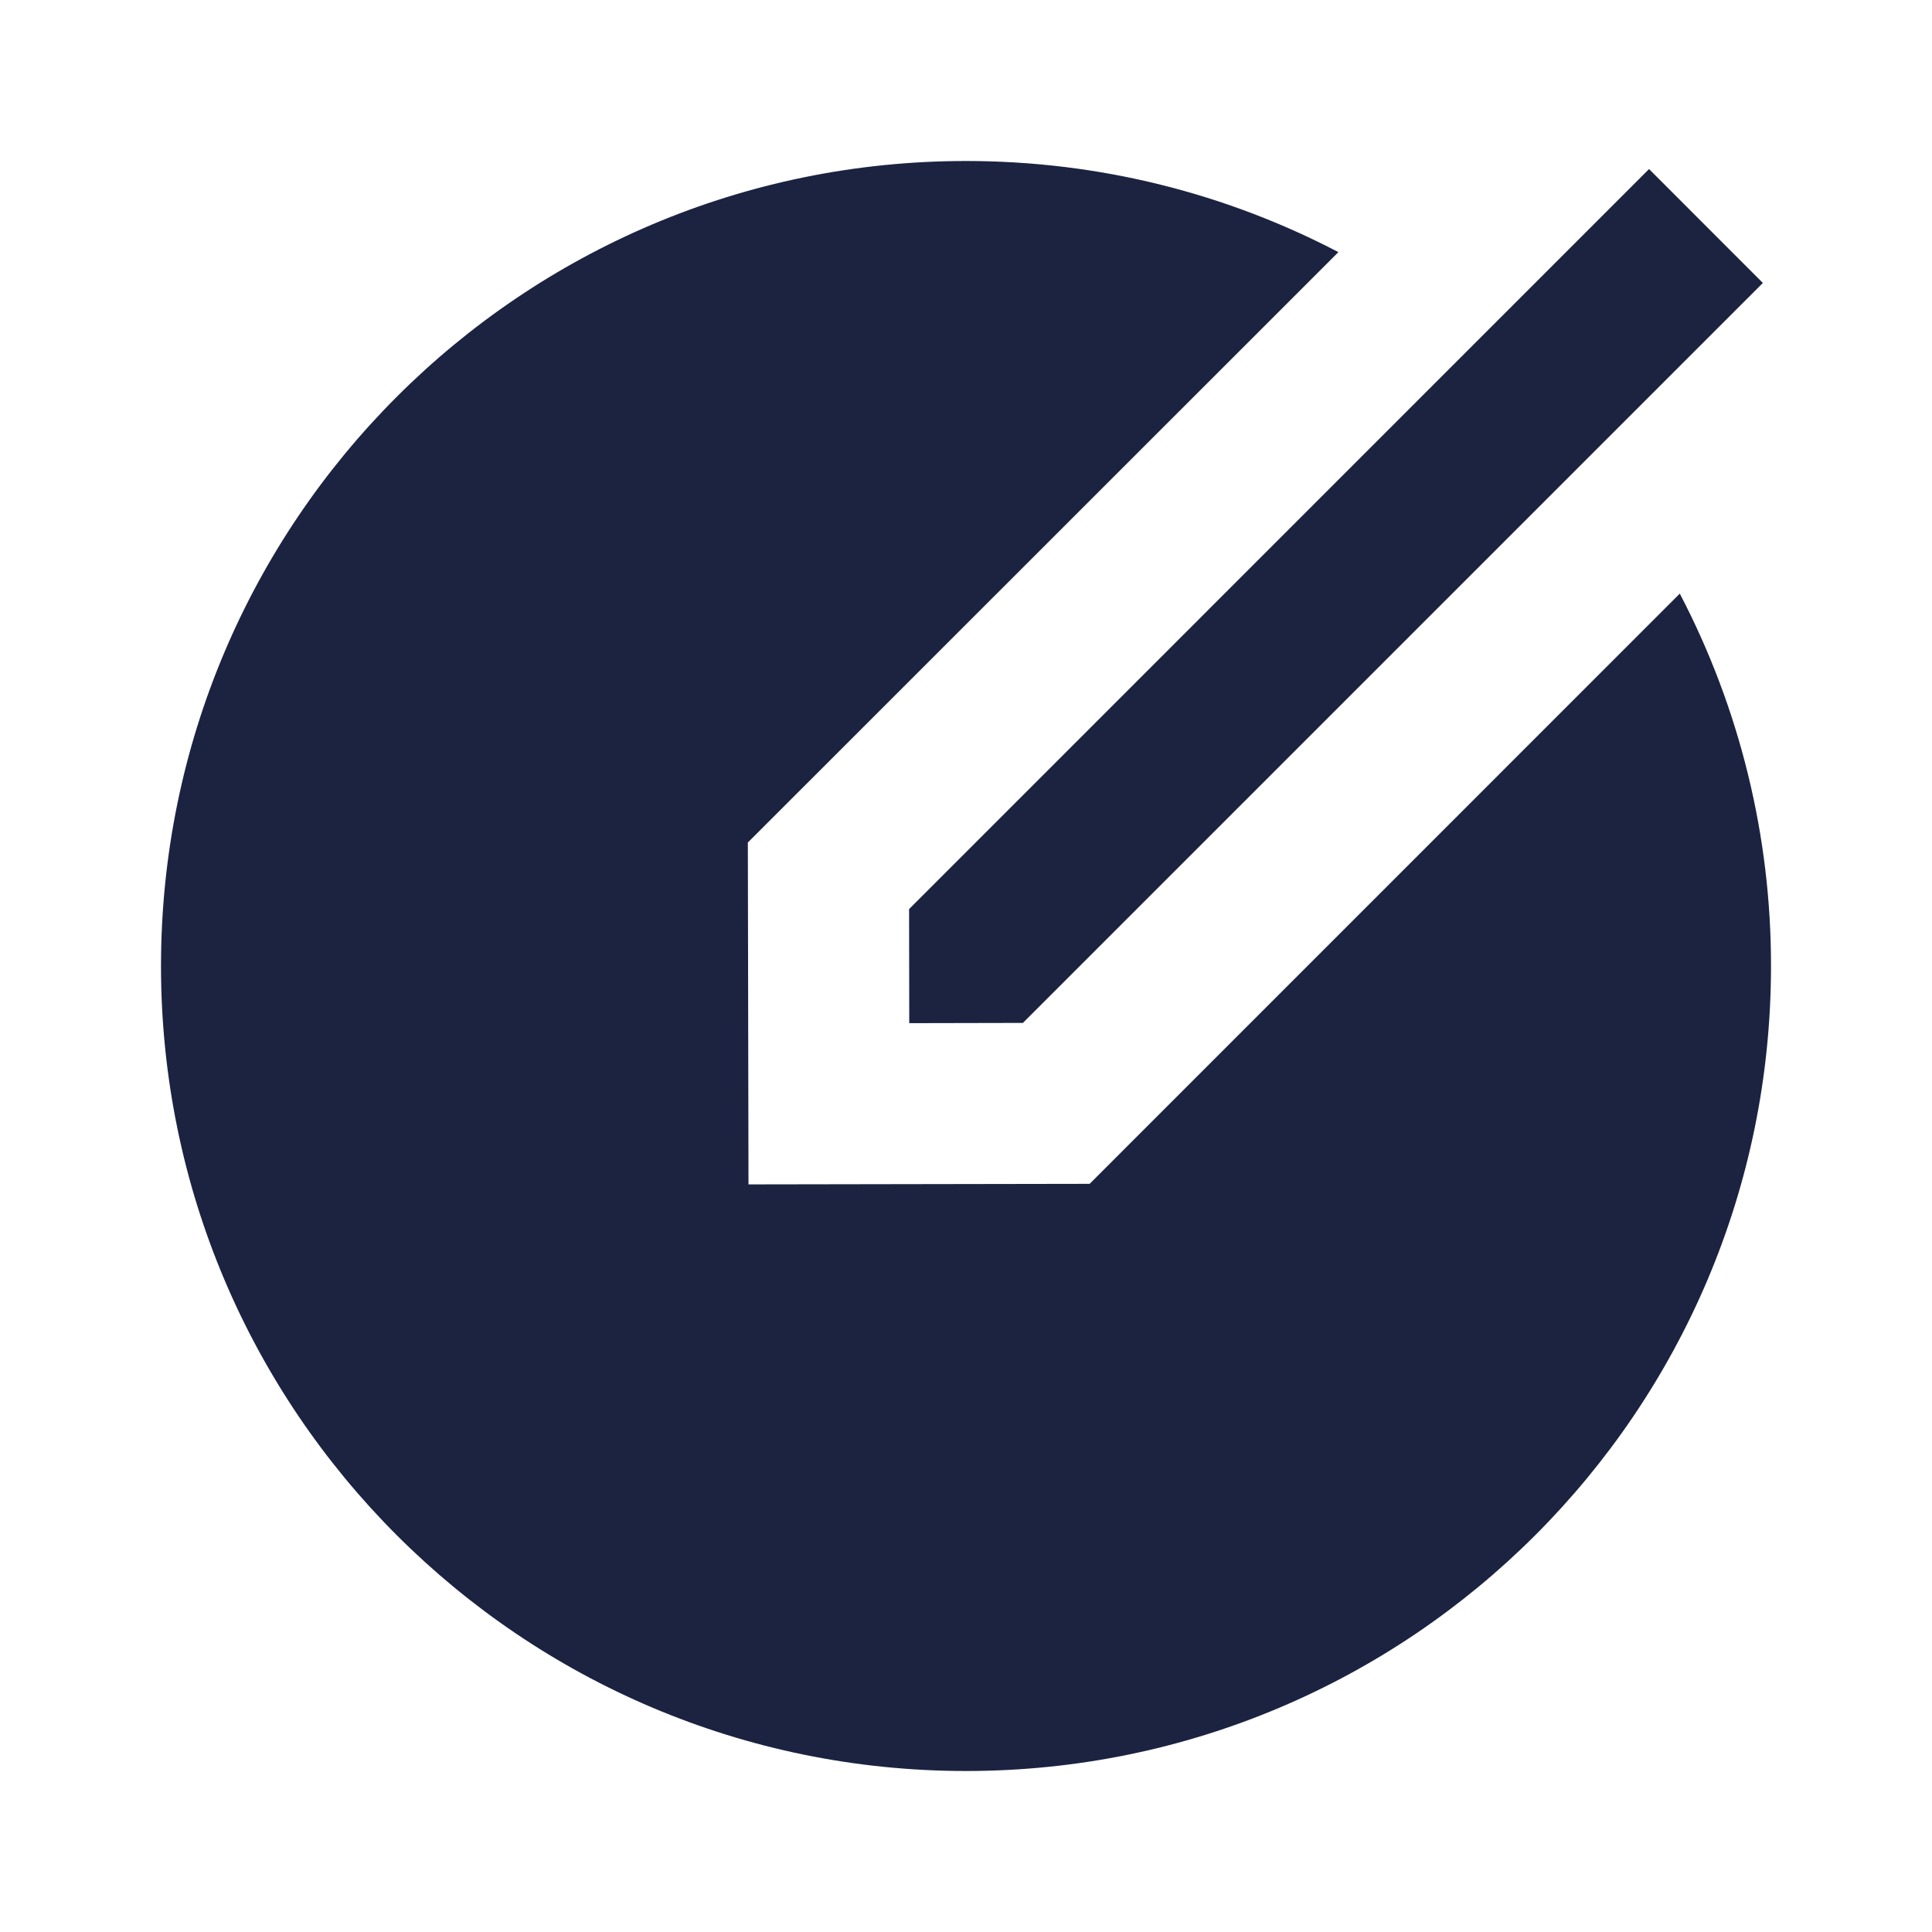 <svg xmlns="http://www.w3.org/2000/svg" fill="none" viewBox="0 0 24 24" height="24" width="24">
<g id="edit-circle-fill">
<path fill="#1B2341" d="M16.626 3.132L9.29 10.466L9.298 14.713L13.536 14.706L20.867 7.374C21.613 8.802 22.002 10.389 22 12C22 17.523 17.523 22 12 22C6.477 22 2 17.523 2 12C2 6.477 6.477 2 12 2C13.669 2 15.242 2.409 16.626 3.132ZM20.486 2.101L21.899 3.515L12.707 12.707L11.295 12.71L11.293 11.293L20.485 2.1L20.486 2.101Z" id="Vector"></path>
</g>
</svg>
